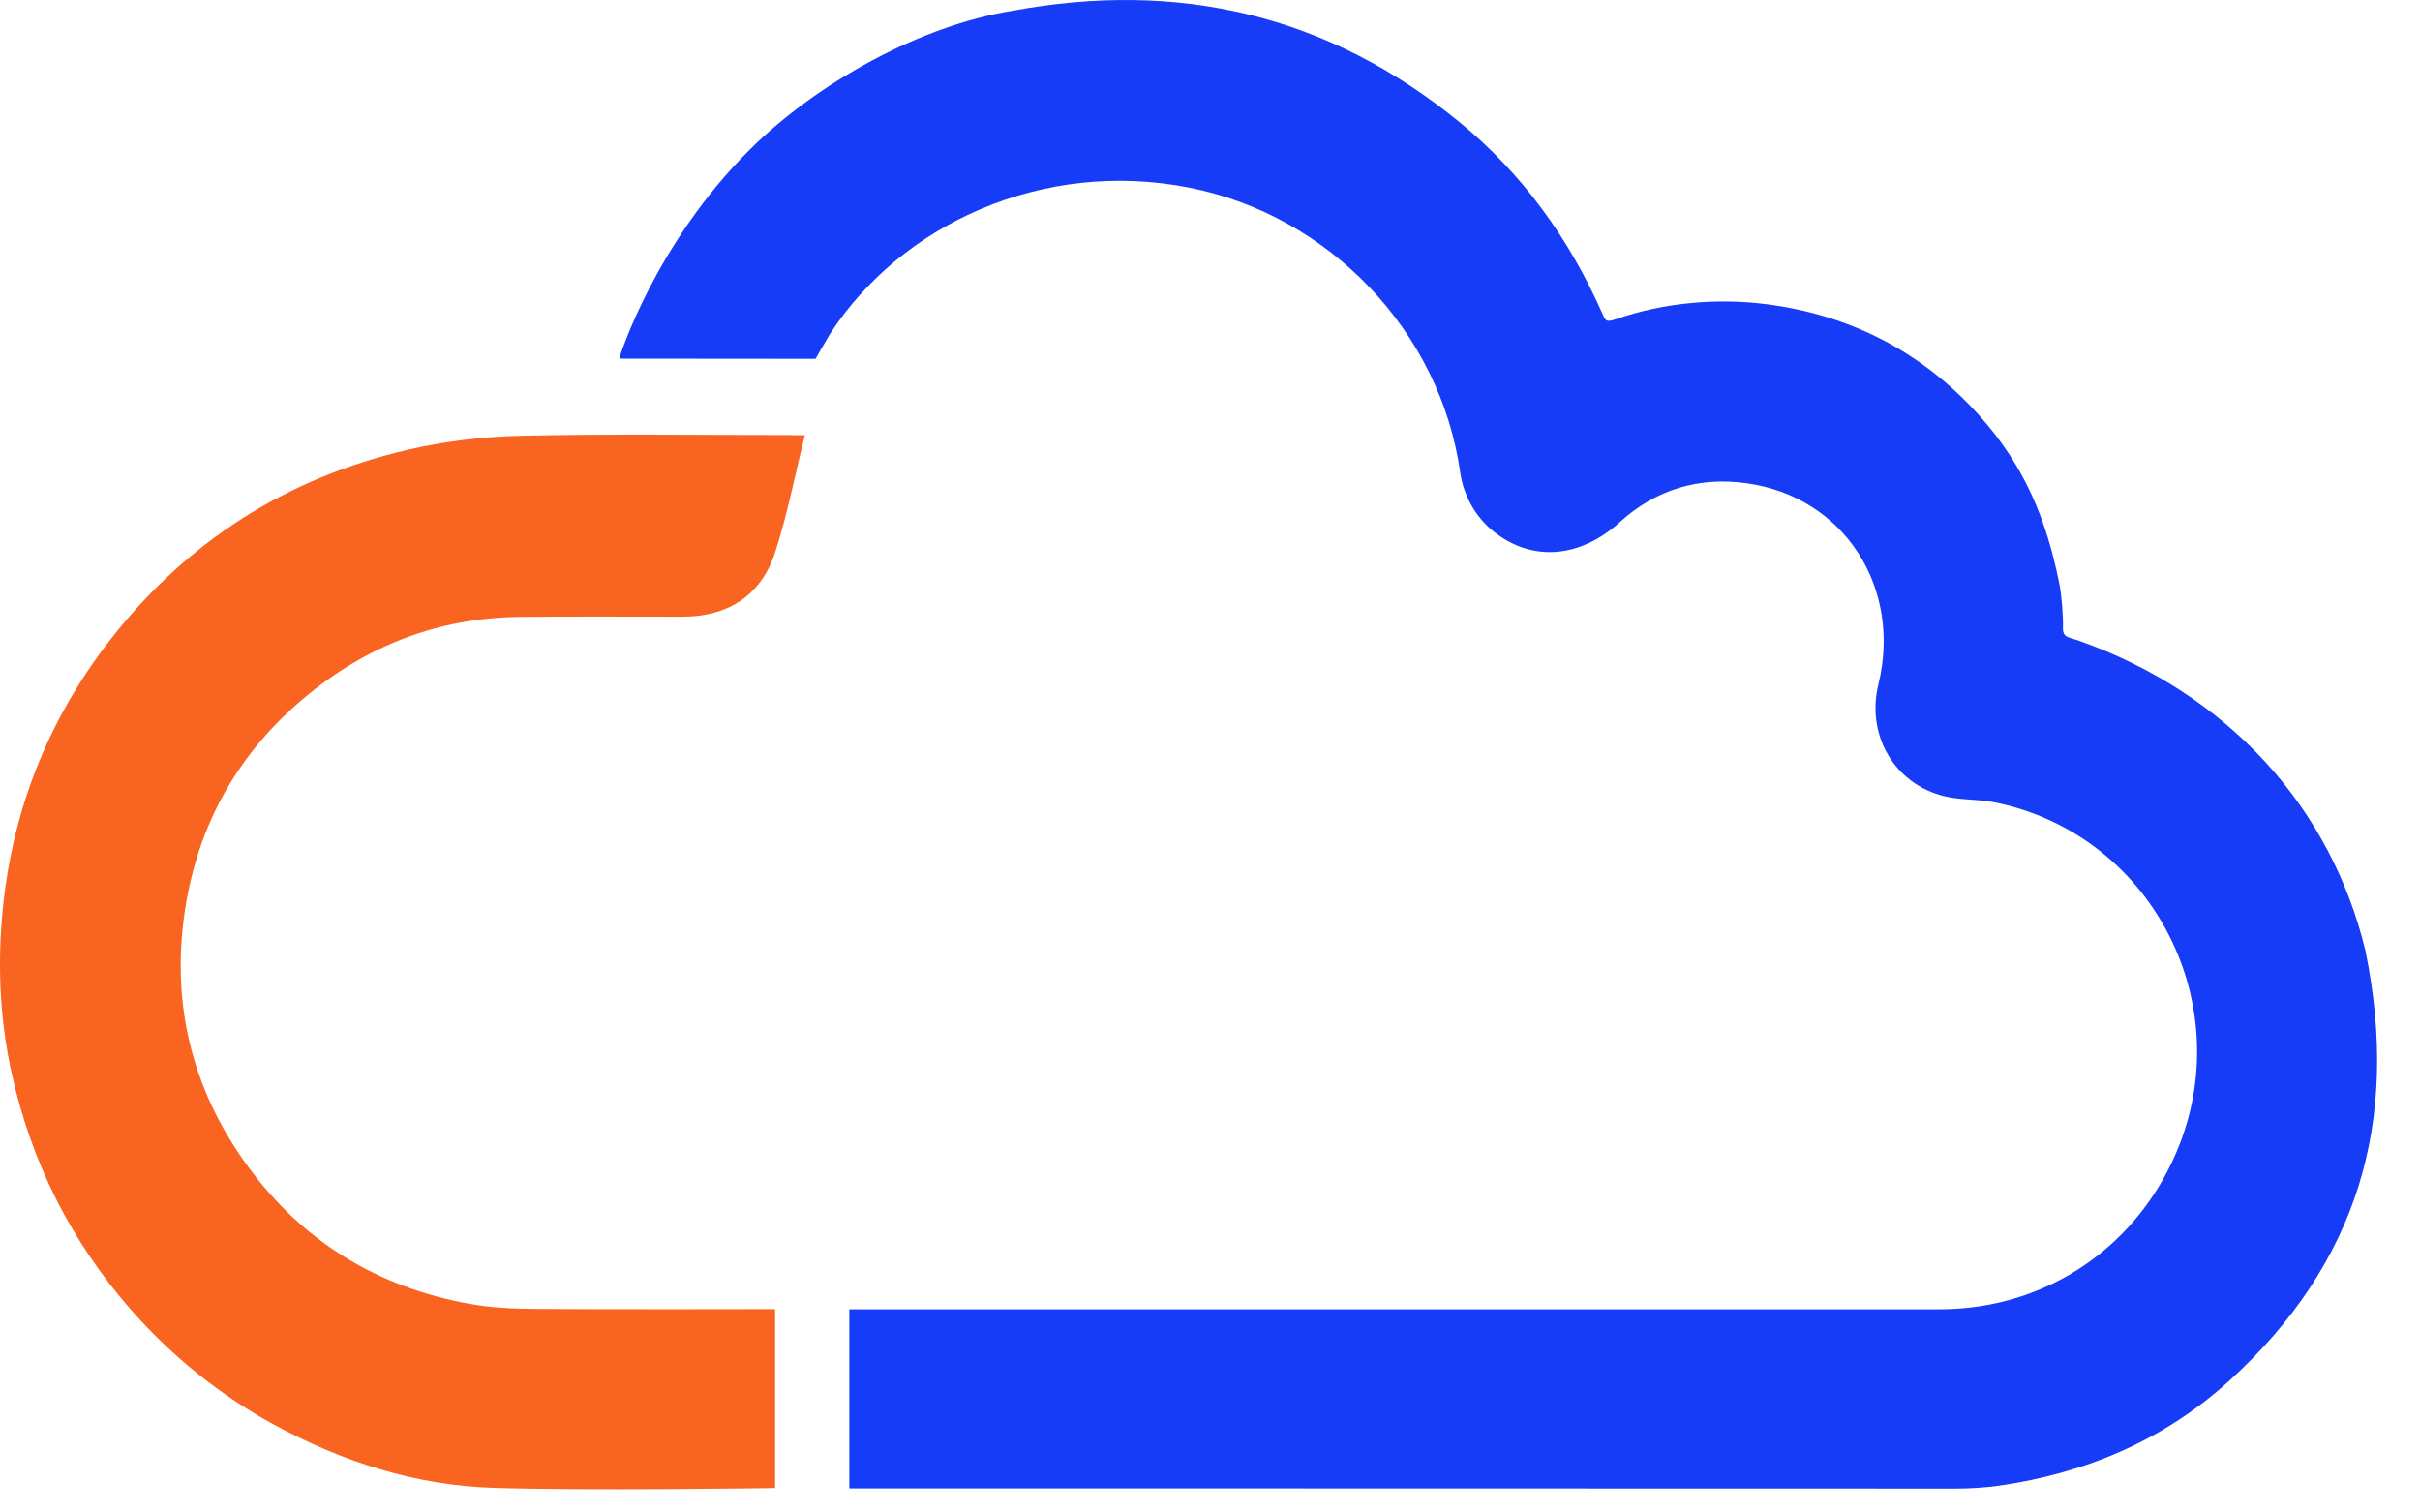<svg width="96" height="60" viewBox="0 0 96 60" fill="none" xmlns="http://www.w3.org/2000/svg">
<path d="M33.692 59.044V51.939C33.692 51.939 62.81 51.939 76.946 51.939C81.243 51.939 84.918 49.371 86.466 45.392C88.731 39.561 85.215 33.029 79.08 31.821C78.465 31.698 77.756 31.741 77.148 31.589C75.144 31.112 74.023 29.151 74.515 27.147C75.456 23.32 73.162 19.703 69.277 19.168C67.411 18.907 65.696 19.407 64.271 20.701C62.716 22.119 60.806 22.322 59.251 21.085C58.527 20.506 58.057 19.652 57.927 18.748C57.138 13.163 52.747 8.541 47.169 7.441C41.367 6.298 35.753 8.895 32.932 13.236C32.737 13.554 32.353 14.234 32.353 14.234C32.353 14.234 24.793 14.227 24.562 14.227C24.591 14.104 26.002 9.655 29.749 5.929C32.455 3.245 36.549 1.01 40.145 0.431C46.75 -0.799 52.689 0.583 57.905 4.851C60.379 6.877 62.231 9.445 63.533 12.367C63.693 12.729 63.7 12.802 64.112 12.657C65.971 12.013 68.047 11.818 69.994 12.056C73.379 12.476 76.244 13.945 78.53 16.498C80.324 18.502 81.185 20.622 81.692 23.154C81.786 23.595 81.851 24.507 81.836 24.89C81.822 25.295 82.061 25.274 82.415 25.397C88.405 27.502 92.471 32.052 93.838 37.724C95.22 44.495 93.52 50.138 88.441 54.768C85.851 57.126 82.755 58.436 79.304 58.935C78.733 59.014 78.154 59.051 77.575 59.051C63.186 59.044 33.692 59.044 33.692 59.044Z" fill="#163CF7"/>
<path d="M31.927 17.265C31.529 18.871 31.232 20.434 30.74 21.938C30.183 23.631 28.867 24.463 27.08 24.463C24.931 24.463 22.783 24.449 20.634 24.471C17.393 24.507 14.543 25.606 12.061 27.69C9.515 29.824 7.945 32.551 7.388 35.799C6.73 39.619 7.547 43.15 9.848 46.289C12.032 49.27 14.991 51.064 18.616 51.722C19.477 51.881 20.374 51.918 21.256 51.925C24.208 51.947 30.509 51.932 30.748 51.932C30.748 54.319 30.748 56.642 30.748 59.029C30.574 59.036 23.123 59.137 19.578 59.022C16.496 58.928 13.595 57.994 10.875 56.519C8.719 55.339 6.831 53.813 5.21 51.975C2.816 49.248 1.239 46.101 0.457 42.549C0.016 40.538 -0.092 38.498 0.074 36.465C0.407 32.349 1.846 28.616 4.393 25.353C7.431 21.468 11.374 18.958 16.17 17.844C17.625 17.504 19.144 17.323 20.641 17.287C24.186 17.207 27.731 17.258 31.276 17.258C31.464 17.265 31.652 17.265 31.927 17.265Z" fill="#F96421"/>
</svg>
